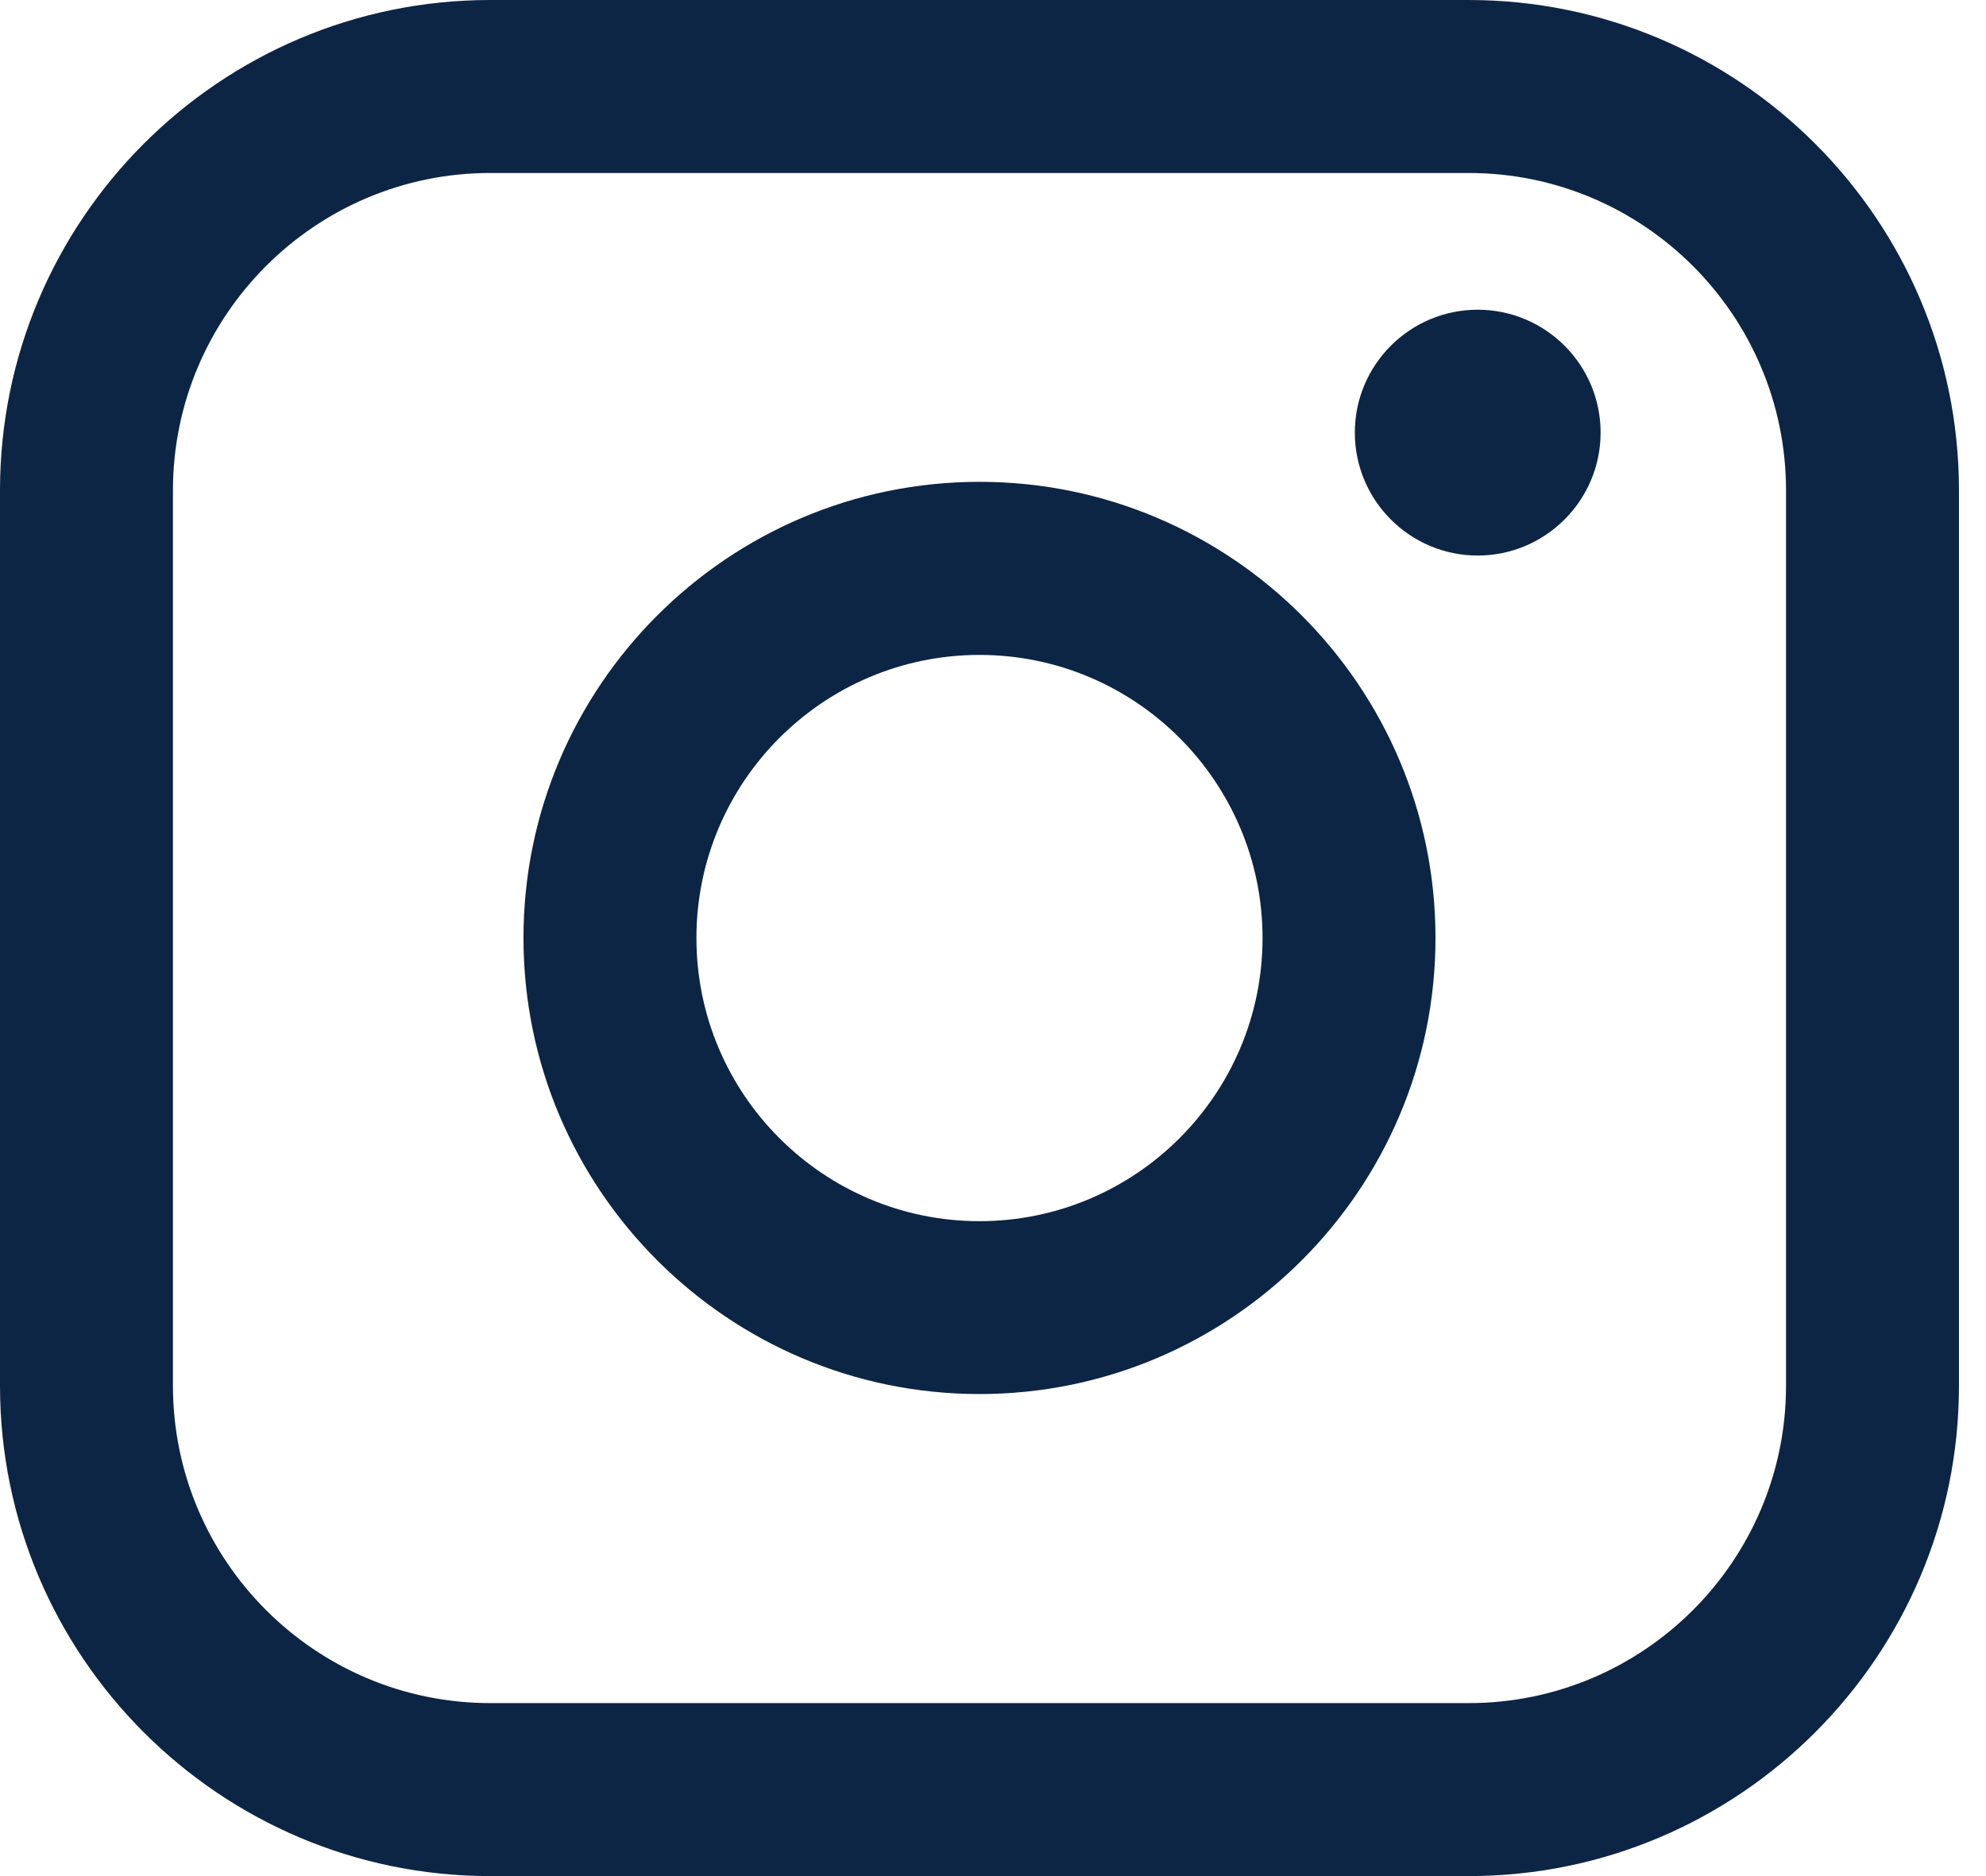 <svg width="36" height="34" viewBox="0 0 36 34" fill="none" xmlns="http://www.w3.org/2000/svg">
<path d="M26.624 0H8.887C3.986 0 0 3.986 0 8.887V25.113C0 30.014 3.986 34 8.887 34H26.624C31.524 34 35.51 30.014 35.51 25.113V8.887C35.51 3.986 31.524 0 26.624 0ZM3.135 8.887C3.135 5.716 5.716 3.135 8.887 3.135H26.624C29.795 3.135 32.375 5.716 32.375 8.887V25.113C32.375 28.285 29.795 30.865 26.624 30.865H8.887C5.716 30.865 3.135 28.285 3.135 25.113V8.887Z" fill="#0D2544"/>
<path d="M17.755 25.264C22.312 25.264 26.021 21.557 26.021 16.998C26.021 12.439 22.314 8.732 17.755 8.732C13.196 8.732 9.489 12.439 9.489 16.998C9.489 21.557 13.196 25.264 17.755 25.264ZM17.755 11.869C20.585 11.869 22.886 14.17 22.886 17C22.886 19.83 20.585 22.131 17.755 22.131C14.925 22.131 12.624 19.83 12.624 17C12.624 14.17 14.925 11.869 17.755 11.869Z" fill="#0D2544"/>
<path d="M26.786 10.068C28.013 10.068 29.014 9.069 29.014 7.84C29.014 6.611 28.015 5.613 26.786 5.613C25.557 5.613 24.559 6.611 24.559 7.84C24.559 9.069 25.557 10.068 26.786 10.068Z" fill="#0D2544"/>
</svg>
